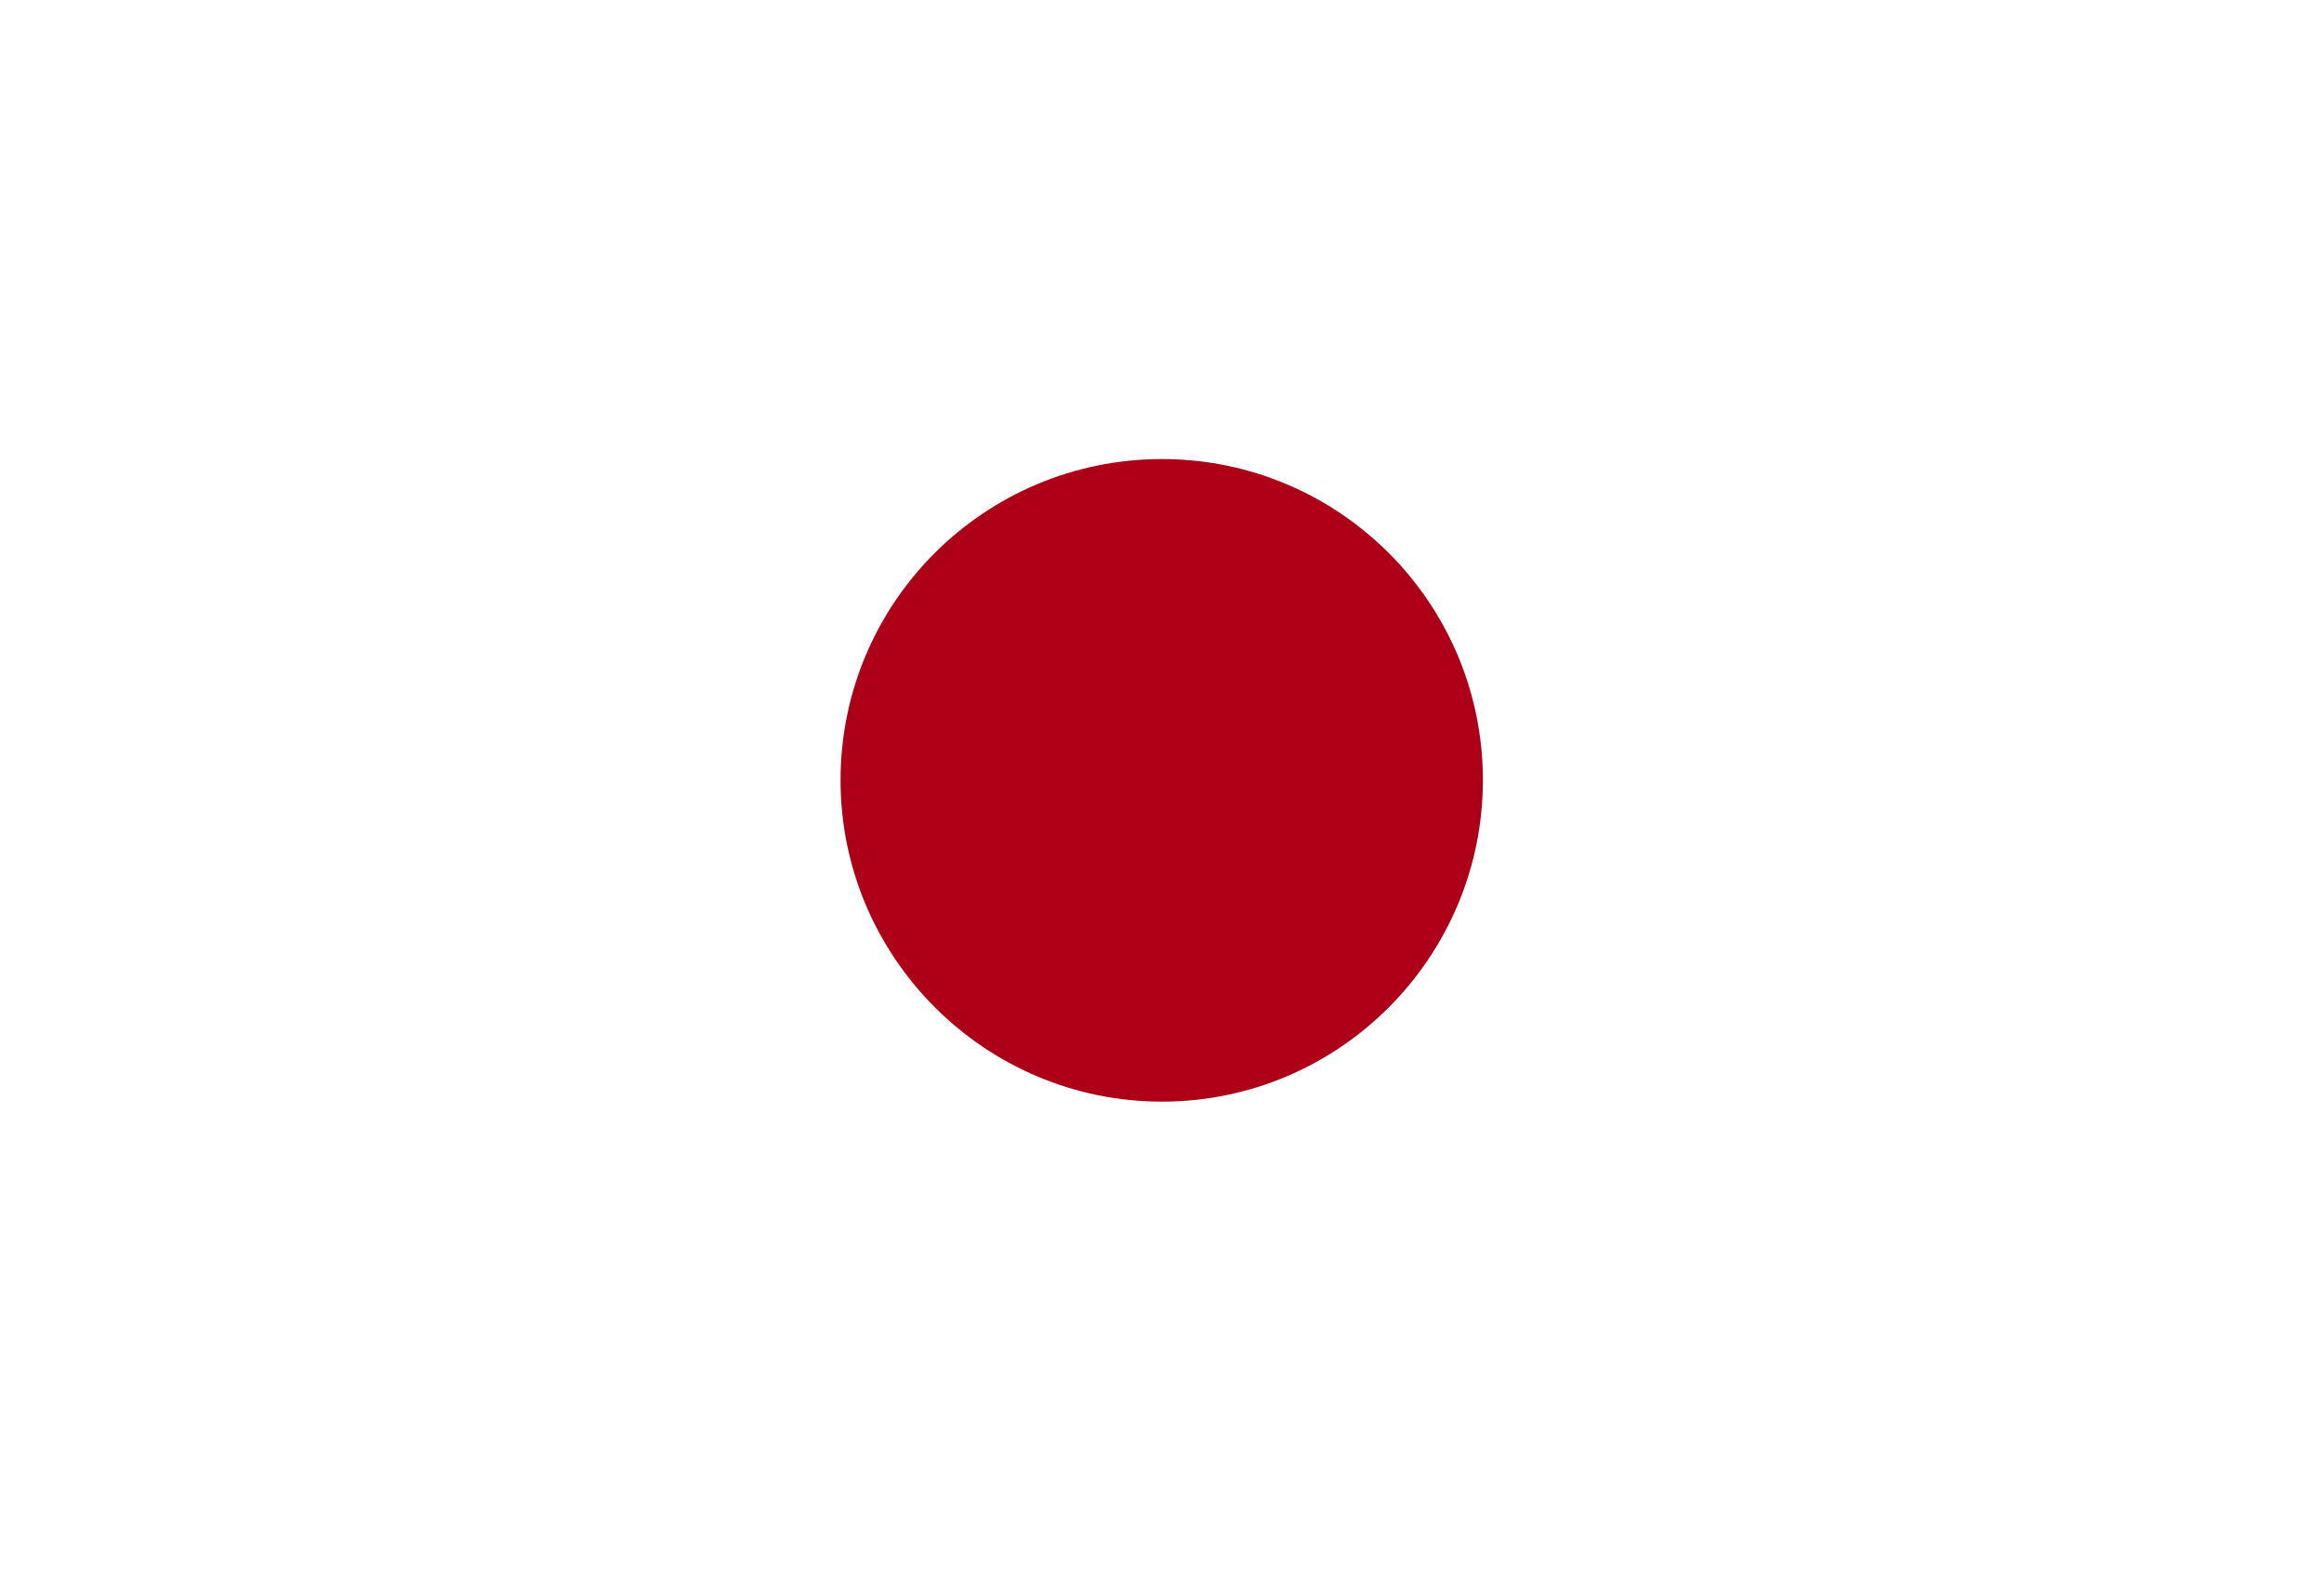 <svg width="38" height="26" viewBox="0 0 38 26" fill="none" xmlns="http://www.w3.org/2000/svg">
<g filter="url(#filter0_d_410_1051)">
<mask id="mask0_410_1051" style="mask-type:luminance" maskUnits="userSpaceOnUse" x="4" y="0" width="30" height="18">
<path d="M34 0H4V17.503H34V0Z" fill="white"/>
</mask>
<g mask="url(#mask0_410_1051)">
<path d="M34 0H4V17.503H34V0Z" fill="white"/>
<mask id="mask1_410_1051" style="mask-type:luminance" maskUnits="userSpaceOnUse" x="4" y="0" width="30" height="18">
<path d="M34 0H4V17.503H34V0Z" fill="white"/>
</mask>
<g mask="url(#mask1_410_1051)">
<path d="M19 3.504C21.896 3.504 24.247 5.855 24.247 8.752C24.247 11.648 21.896 14.008 19 14.008C16.104 14.008 13.744 11.648 13.744 8.752C13.744 5.855 16.095 3.504 19 3.504Z" fill="#AD0018"/>
</g>
</g>
</g>
<defs>
<filter id="filter0_d_410_1051" x="0" y="0" width="38" height="25.503" filterUnits="userSpaceOnUse" color-interpolation-filters="sRGB">
<feFlood flood-opacity="0" result="BackgroundImageFix"/>
<feColorMatrix in="SourceAlpha" type="matrix" values="0 0 0 0 0 0 0 0 0 0 0 0 0 0 0 0 0 0 127 0" result="hardAlpha"/>
<feOffset dy="4"/>
<feGaussianBlur stdDeviation="2"/>
<feComposite in2="hardAlpha" operator="out"/>
<feColorMatrix type="matrix" values="0 0 0 0 0 0 0 0 0 0 0 0 0 0 0 0 0 0 0.25 0"/>
<feBlend mode="normal" in2="BackgroundImageFix" result="effect1_dropShadow_410_1051"/>
<feBlend mode="normal" in="SourceGraphic" in2="effect1_dropShadow_410_1051" result="shape"/>
</filter>
</defs>
</svg>
